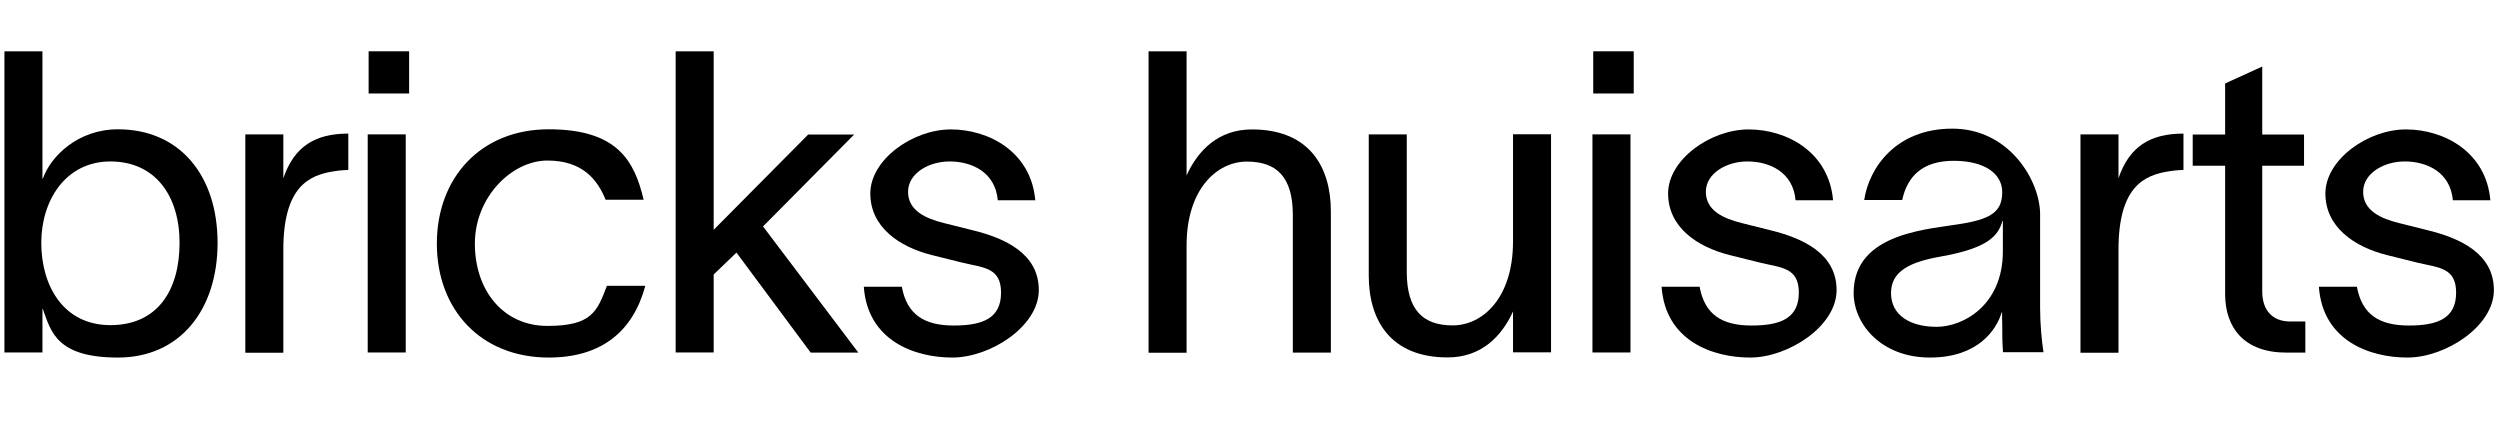 <?xml version="1.0" encoding="UTF-8"?>
<svg id="Laag_1" xmlns="http://www.w3.org/2000/svg" version="1.1" viewBox="0 0 1920 343">
  <!-- Generator: Adobe Illustrator 29.5.1, SVG Export Plug-In . SVG Version: 2.1.0 Build 141)  -->
  <defs>
    <style>
      .st0 {
        fill: none;
      }

      .st1 {
        isolation: isolate;
      }
    </style>
  </defs>
  <rect class="st0" x="-7" y="2" width="2469" height="467"/>
  <g class="st1">
    <path d="M167.1,186.5c0,51.8-29.2,88.1-76.5,88.1s-51.5-20.1-57.7-37.3h-.3v33.4H3.4V39.4h29.2v97.8h.3c6.2-17.5,27.2-37.9,57.7-37.9,47.3,0,76.5,35.3,76.5,87.2ZM137.9,186.5c0-36.3-18.8-62.5-53.1-62.5s-53.1,29.8-53.1,62.5,16.8,63.2,53.1,63.2,53.1-26.9,53.1-63.2Z"/>
    <path d="M267.5,102.6v27.9c-1.3,0-6.5.3-10.7,1-19.4,2.9-39.2,11.7-39.2,60.3v79.1h-29.2V103.2h29.2v33.7c8.4-24.6,24.6-34.3,49.9-34.3Z"/>
    <path d="M282.4,103.2h29.2v167.5h-29.2V103.2ZM283.1,71.8v-32.4h31.1v32.4h-31.1Z"/>
    <path d="M421.4,274.6c-52.2,0-85.9-36.9-85.9-87.5s33.7-87.8,85.9-87.8,65.8,23.7,72.9,54.1h-29.2c-6.2-15.2-17.5-30.1-44.7-30.1s-55.7,27.9-55.7,63.8,21.7,63.2,55.7,63.2,38.2-11,45.7-30.8h29.5c-9.4,35-33.7,55.1-74.2,55.1Z"/>
    <path d="M565.6,194l-17.5,16.8v59.9h-29.2V39.4h29.2v137.1l72.6-73.2h35.3l-70,70.6,73.2,96.9h-36.6l-57-76.8Z"/>
    <path d="M729.2,124c-15.9,0-31.8,9.1-31.8,23.3s13,20.4,27.5,24l22,5.5c25.3,6.2,50.9,18.1,50.9,46s-37.3,51.8-66.4,51.8-65.1-13-68-54.4h29.2c3.9,21.4,17.2,29.8,39.9,29.8s36.3-5.8,36.3-25.3-13.9-19.1-29.8-23l-23.3-5.8c-24.9-6.2-47.3-21.4-47.3-47.3s32.4-49.2,61.9-49.2,61.6,17.5,64.8,54.4h-28.8c-1.9-21.7-20.1-29.8-36.9-29.8Z"/>
    <path d="M882.1,39.4h29.2v95.3c8.7-19.1,24.3-35.3,50.2-35.3,44.1,0,60.6,28.8,60.6,62.9v108.5h-29.2v-105.6c0-29.5-12.6-41.1-35.3-41.1s-46.3,20.7-46.3,64.5v82.3h-29.2V39.4Z"/>
    <path d="M1051.2,103.2h29.2v105.6c0,29.5,12.6,41.1,35.3,41.1s46.3-20.7,46.3-64.5v-82.3h29.2v167.5h-29.2v-31.4c-8.7,19.1-24.3,35.3-50.2,35.3-44.1,0-60.6-28.8-60.6-62.9v-108.5Z"/>
    <path d="M1223,103.2h29.2v167.5h-29.2V103.2ZM1223.6,71.8v-32.4h31.1v32.4h-31.1Z"/>
    <path d="M1341.9,124c-15.9,0-31.8,9.1-31.8,23.3s13,20.4,27.5,24l22,5.5c25.3,6.2,50.9,18.1,50.9,46s-37.3,51.8-66.4,51.8-65.1-13-68-54.4h29.2c3.9,21.4,17.2,29.8,39.9,29.8s36.3-5.8,36.3-25.3-13.9-19.1-29.8-23l-23.3-5.8c-24.9-6.2-47.3-21.4-47.3-47.3s32.4-49.2,61.9-49.2,61.6,17.5,64.8,54.4h-28.8c-1.9-21.7-20.1-29.8-36.9-29.8Z"/>
    <path d="M1537.6,246.4v-6.5h-.3c-3.9,13-17.8,34.7-55.1,34.7s-58.6-25.6-58.6-49.6c0-47.3,59.6-48.9,84.9-53.5,22-3.9,29.2-10,29.2-24s-13.3-24-37.3-24-35.6,12-39.5,30.1h-29.2c3.6-24.3,24-54.8,67.7-54.8s67.4,39.9,67.4,65.8v71.9c0,12.6,1.3,25.9,2.6,34h-31.1c-.6-8.1-.6-14.9-.6-24.3ZM1538.2,193v-23.3h-.3c-3.2,11-10.4,20.7-46.7,27.2-24.3,4.2-38.9,11.3-38.9,28.2s14.6,25.9,35,25.9,50.9-16.5,50.9-58Z"/>
    <path d="M1676.9,102.6v27.9c-1.3,0-6.5.3-10.7,1-19.4,2.9-39.2,11.7-39.2,60.3v79.1h-29.2V103.2h29.2v33.7c8.4-24.6,24.6-34.3,49.9-34.3Z"/>
    <path d="M1770.5,246.8v24h-14.6c-32.4,0-47-19.1-47-45v-98.5h-24.9v-24h24.9v-39.2l28.5-13v52.2h32.1v24h-32.1v96.6c0,14.9,8.4,23,21.4,23h11.7Z"/>
    <path d="M1846.7,124c-15.9,0-31.8,9.1-31.8,23.3s13,20.4,27.5,24l22,5.5c25.3,6.2,50.9,18.1,50.9,46s-37.3,51.8-66.4,51.8-65.1-13-68-54.4h29.2c3.9,21.4,17.2,29.8,39.9,29.8s36.3-5.8,36.3-25.3-13.9-19.1-29.8-23l-23.3-5.8c-24.9-6.2-47.3-21.4-47.3-47.3s32.4-49.2,61.9-49.2,61.6,17.5,64.8,54.4h-28.8c-1.9-21.7-20.1-29.8-36.9-29.8Z"/>
  </g>
</svg>